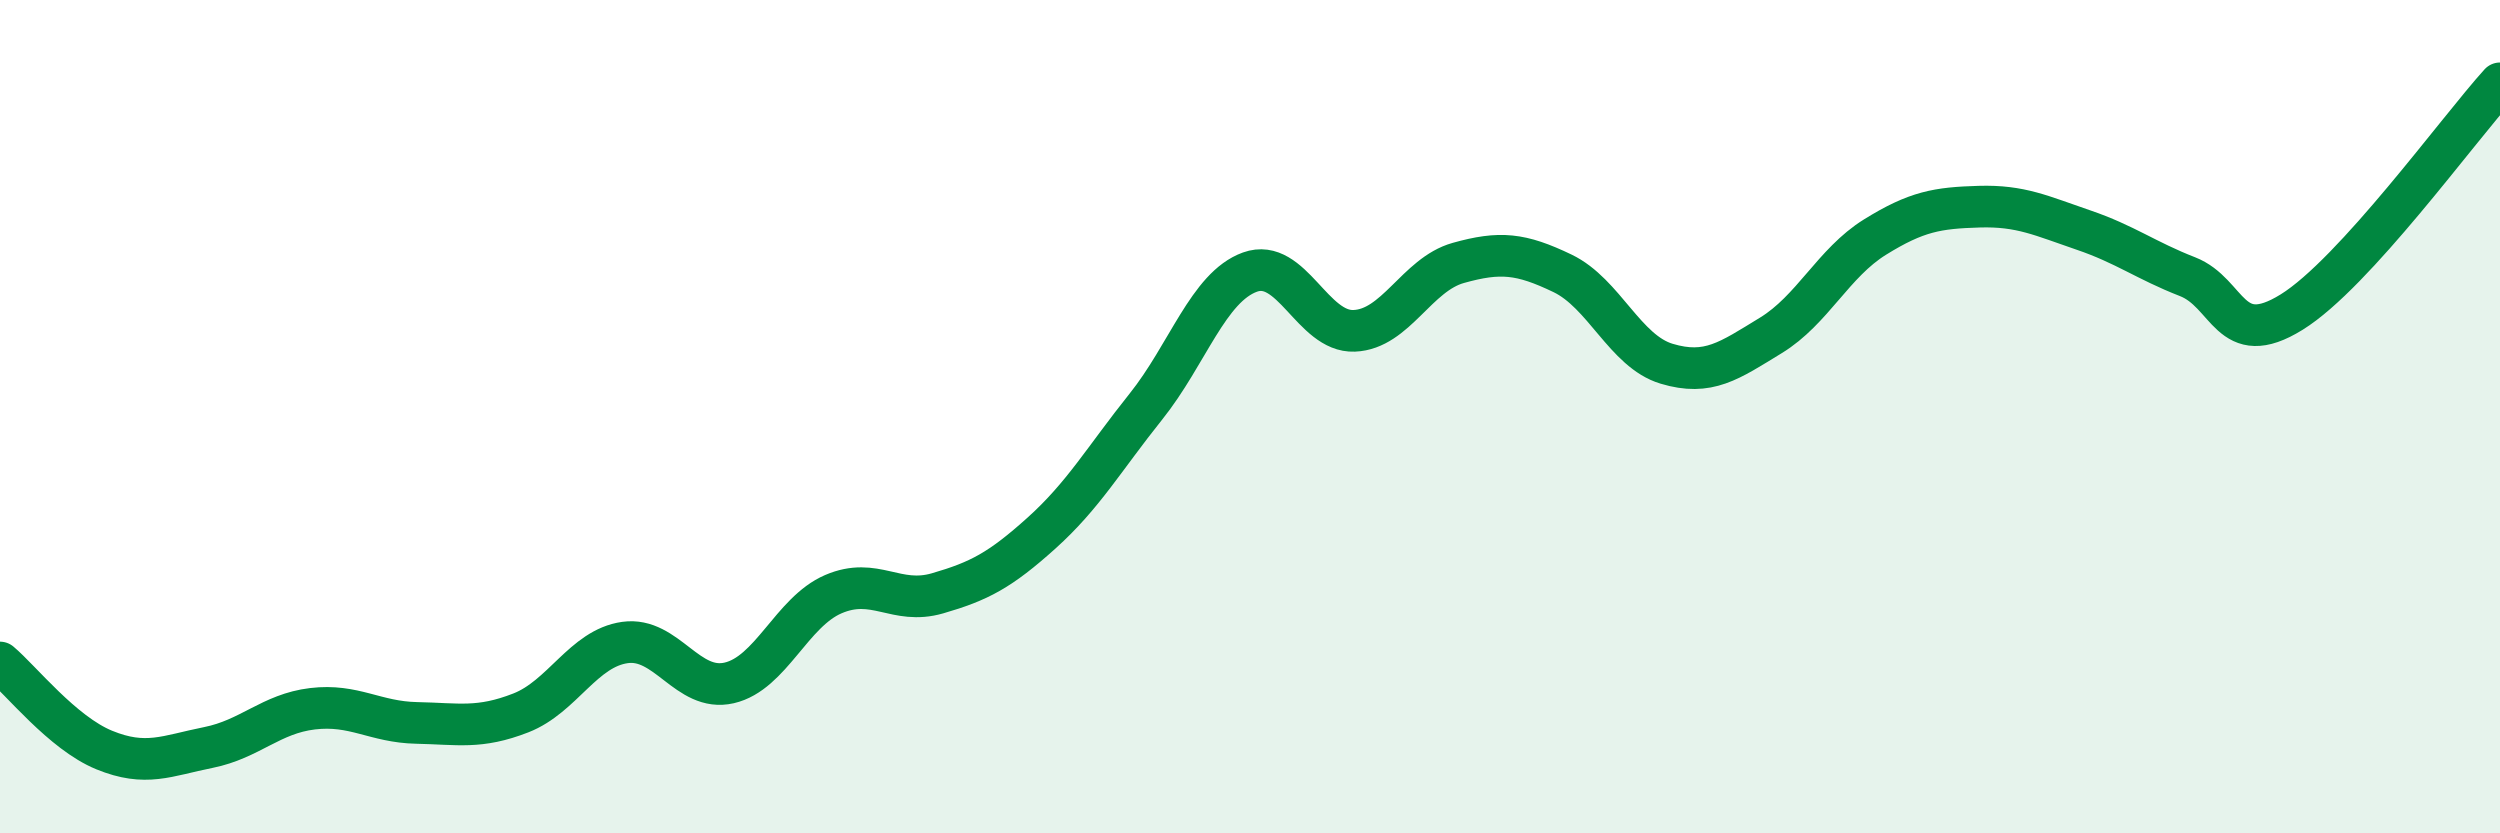 
    <svg width="60" height="20" viewBox="0 0 60 20" xmlns="http://www.w3.org/2000/svg">
      <path
        d="M 0,15.9 C 0.5,16.32 1.5,17.59 2.5,18 C 3.5,18.41 4,18.14 5,17.94 C 6,17.74 6.5,17.13 7.5,17.01 C 8.5,16.89 9,17.33 10,17.35 C 11,17.37 11.5,17.5 12.5,17.11 C 13.5,16.72 14,15.56 15,15.42 C 16,15.28 16.5,16.62 17.5,16.39 C 18.5,16.16 19,14.69 20,14.26 C 21,13.83 21.5,14.53 22.5,14.24 C 23.5,13.95 24,13.69 25,12.79 C 26,11.89 26.5,11.01 27.5,9.76 C 28.5,8.51 29,6.89 30,6.53 C 31,6.17 31.5,7.98 32.5,7.94 C 33.5,7.9 34,6.59 35,6.31 C 36,6.03 36.5,6.08 37.5,6.56 C 38.5,7.04 39,8.43 40,8.73 C 41,9.03 41.5,8.66 42.5,8.05 C 43.5,7.44 44,6.31 45,5.69 C 46,5.07 46.5,4.99 47.5,4.96 C 48.5,4.93 49,5.18 50,5.52 C 51,5.86 51.5,6.25 52.5,6.64 C 53.5,7.03 53.5,8.42 55,7.49 C 56.5,6.56 59,3.1 60,2L60 20L0 20Z"
        fill="#008740"
        opacity="0.1"
        stroke-linecap="round"
        stroke-linejoin="round"
      />
      <path
        d="M 0,15.9 C 0.5,16.32 1.5,17.59 2.5,18 C 3.5,18.41 4,18.14 5,17.94 C 6,17.74 6.5,17.13 7.5,17.01 C 8.5,16.89 9,17.33 10,17.35 C 11,17.37 11.5,17.5 12.5,17.11 C 13.5,16.72 14,15.56 15,15.42 C 16,15.28 16.5,16.62 17.5,16.39 C 18.5,16.16 19,14.69 20,14.26 C 21,13.83 21.5,14.53 22.5,14.24 C 23.5,13.95 24,13.69 25,12.79 C 26,11.89 26.5,11.01 27.5,9.76 C 28.5,8.51 29,6.89 30,6.53 C 31,6.17 31.5,7.98 32.5,7.94 C 33.5,7.9 34,6.59 35,6.31 C 36,6.03 36.5,6.08 37.5,6.56 C 38.5,7.04 39,8.43 40,8.73 C 41,9.03 41.5,8.66 42.5,8.05 C 43.5,7.44 44,6.31 45,5.69 C 46,5.07 46.5,4.99 47.5,4.96 C 48.5,4.93 49,5.18 50,5.52 C 51,5.86 51.5,6.25 52.5,6.64 C 53.5,7.03 53.5,8.42 55,7.49 C 56.5,6.56 59,3.1 60,2"
        stroke="#008740"
        stroke-width="1"
        fill="none"
        stroke-linecap="round"
        stroke-linejoin="round"
      />
    </svg>
  
